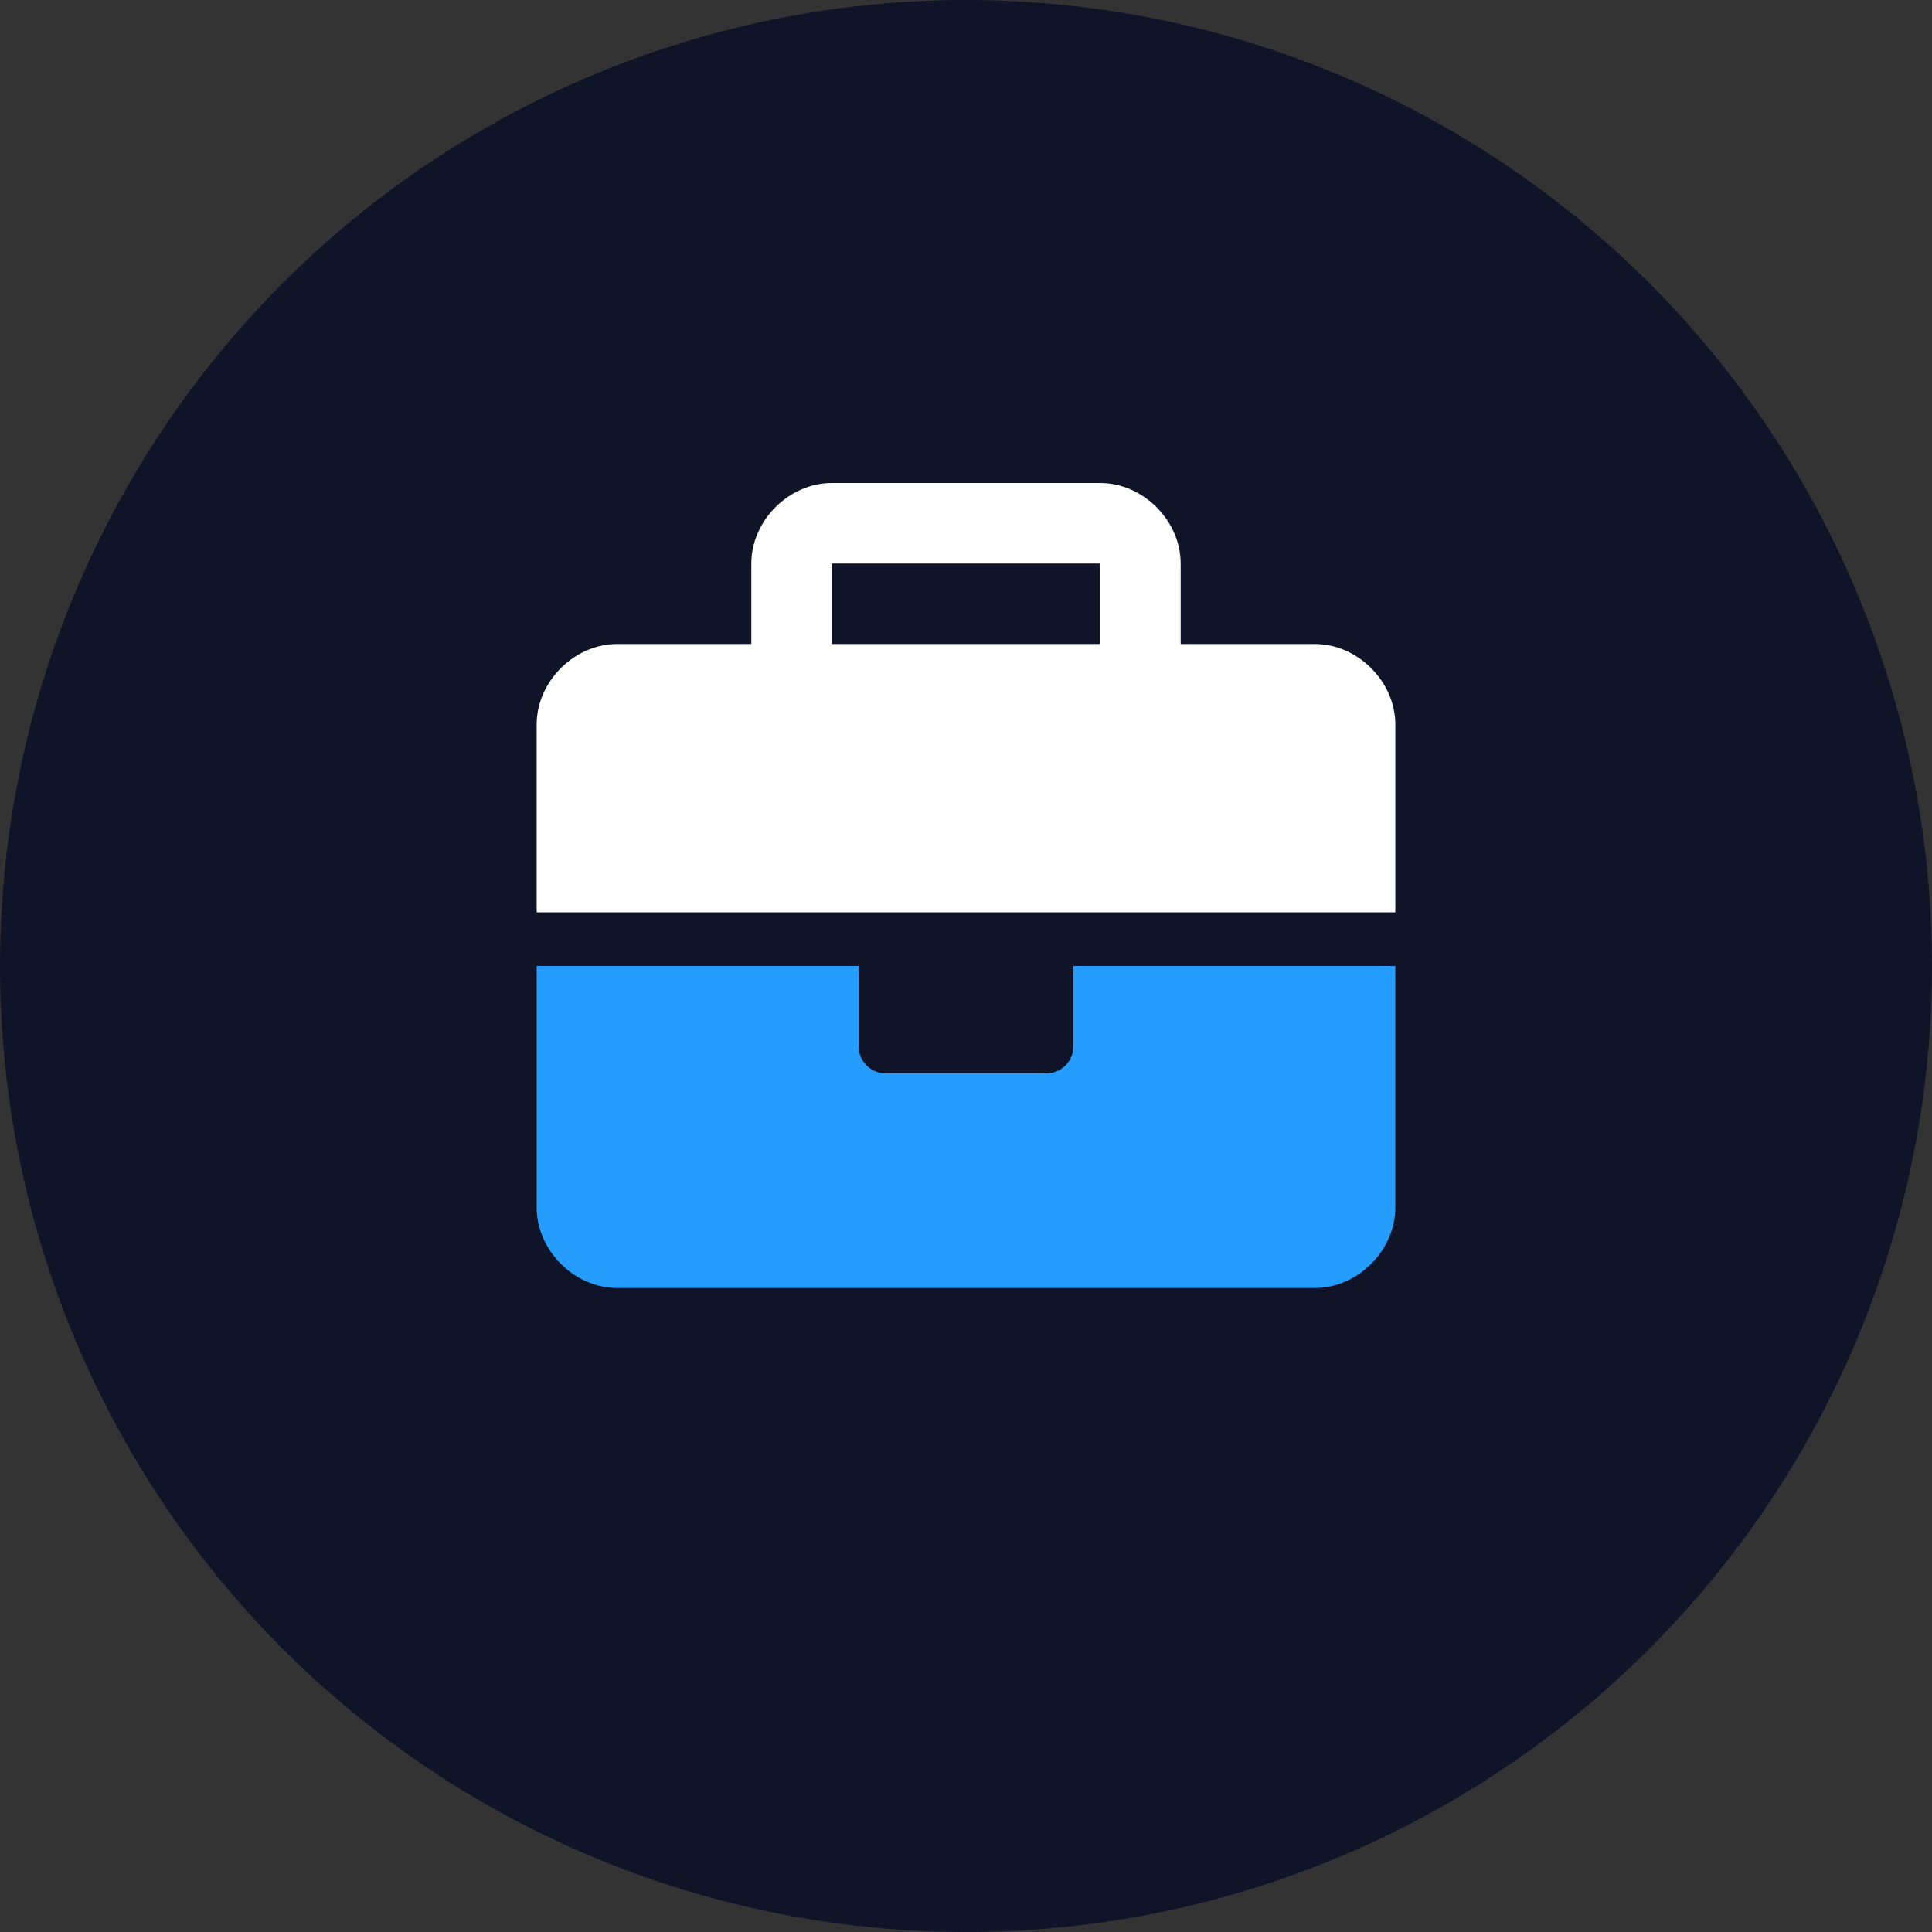 <?xml version="1.0" encoding="UTF-8"?>
<svg width="27px" height="27px" viewBox="0 0 27 27" version="1.1" xmlns="http://www.w3.org/2000/svg" xmlns:xlink="http://www.w3.org/1999/xlink">
    <rect x="0" y="0" width="27" height="27" fill="#333333" stroke="none"/>
    <title>see-business-solutions</title>
    <g id="Fat-Menus---Create" stroke="none" stroke-width="1" fill="none" fill-rule="evenodd">
        <g id="Marketing---Education-Example-Copy" transform="translate(-262, -276)" fill-rule="nonzero">
            <g id="see-business-solutions" transform="translate(262, 276)">
                <circle id="Oval" fill="#101429" cx="13.5" cy="13.5" r="13.5"></circle>
                <g id="" transform="translate(7.5, 6.75)">
                    <path d="M10.875,2.25 L9,2.25 L9,1.125 C9,0.525 8.475,0 7.875,0 L4.125,0 C3.525,0 3,0.525 3,1.125 L3,2.25 L1.125,2.25 C0.525,2.25 0,2.775 0,3.375 L0,6 L12,6 L12,3.375 C12,2.775 11.475,2.25 10.875,2.25 Z M7.875,2.25 L4.125,2.25 L4.125,1.125 L7.875,1.125 L7.875,2.25 Z" id="Shape" fill="#FFFFFF"></path>
                    <path d="M7.5,7.875 C7.5,8.082 7.332,8.25 7.125,8.25 L4.875,8.25 C4.669,8.25 4.5,8.081 4.5,7.875 L4.5,6.75 L0,6.75 L0,10.125 C0,10.725 0.525,11.25 1.125,11.25 L10.875,11.25 C11.475,11.25 12,10.725 12,10.125 L12,6.75 L7.5,6.75 L7.5,7.875 Z" id="Path" fill="#259DFF"></path>
                </g>
            </g>
        </g>
    </g>
</svg>